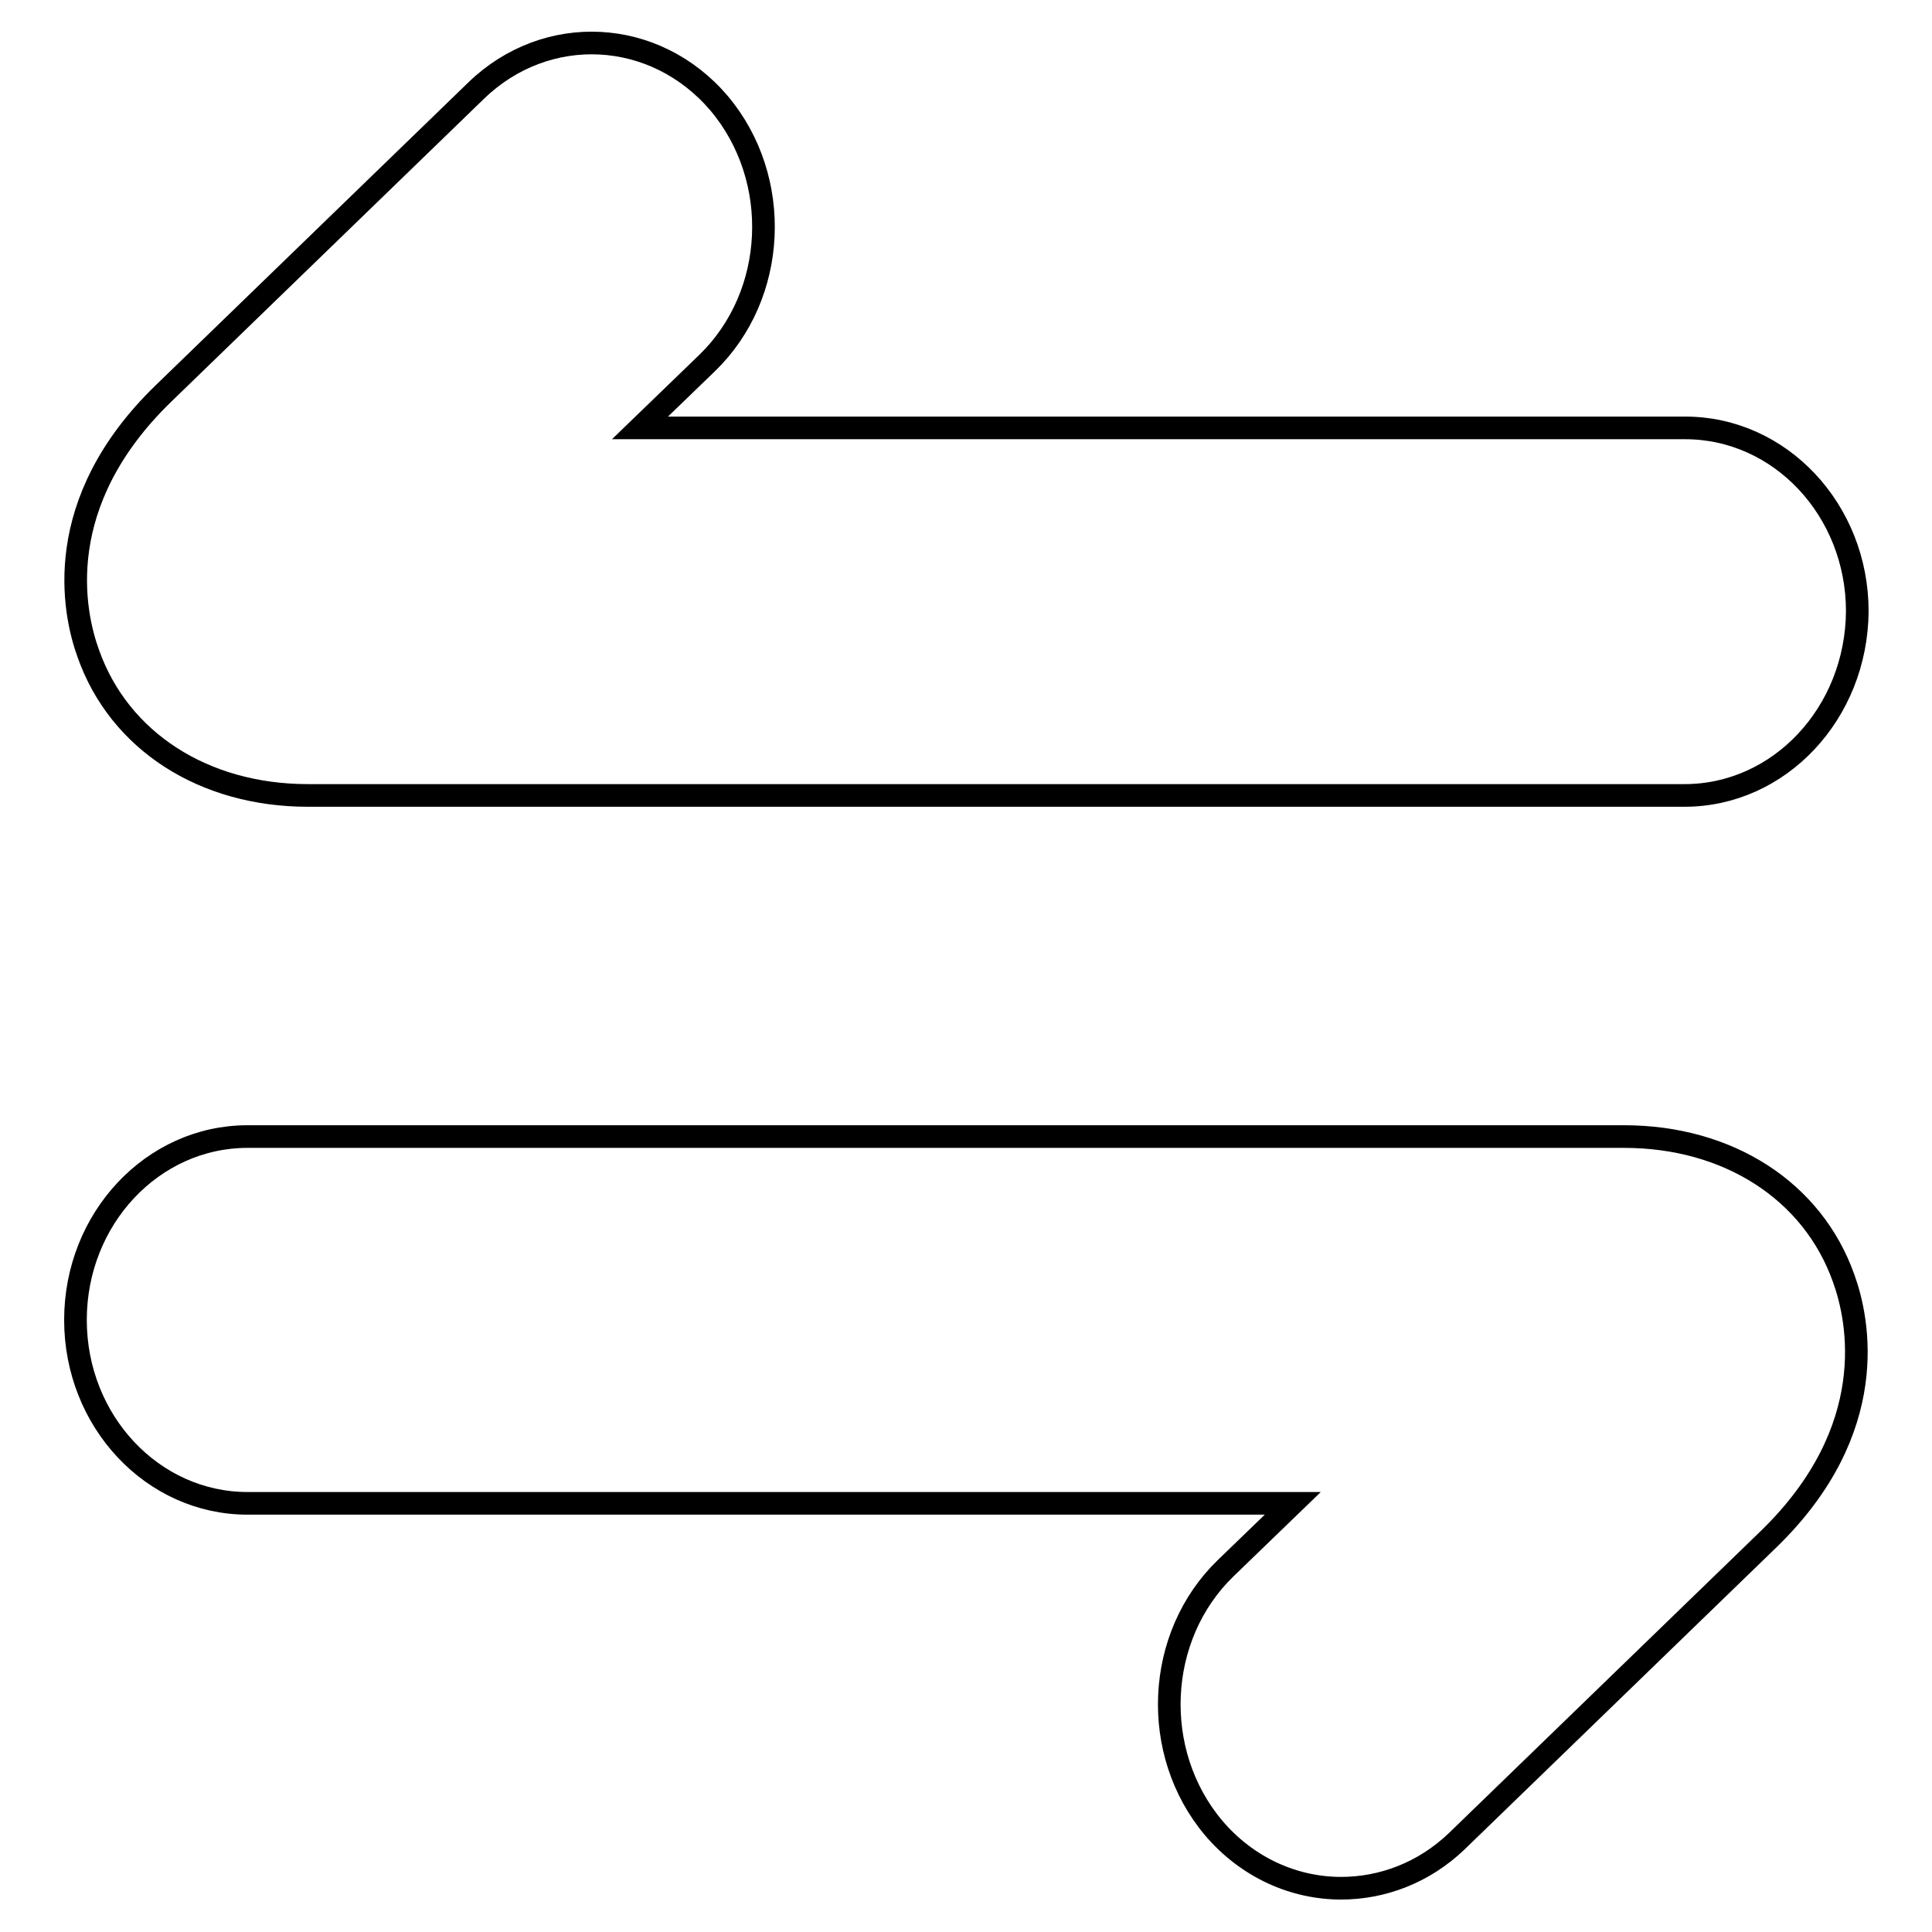 <?xml version="1.0" encoding="utf-8"?>
<!-- Svg Vector Icons : http://www.onlinewebfonts.com/icon -->
<!DOCTYPE svg PUBLIC "-//W3C//DTD SVG 1.1//EN" "http://www.w3.org/Graphics/SVG/1.1/DTD/svg11.dtd">
<svg version="1.1" xmlns="http://www.w3.org/2000/svg" xmlns:xlink="http://www.w3.org/1999/xlink" x="0px" y="0px" viewBox="0 0 256 256" enable-background="new 0 0 256 256" xml:space="preserve">
<g><g><path stroke-width="3" fill-opacity="0" stroke="#000000"  d="M223.2,105.4H40.8c-13.8,0-25-7.2-29.1-18.8c-2-5.5-5-20,10-34.5l41.4-40.1c9.3-9,23.7-8.3,32.2,1.7c8.4,10,7.7,25.4-1.6,34.4l-8.9,8.6h138.5c12.6,0,22.8,10.9,22.8,24.3C246,94.5,235.8,105.4,223.2,105.4"/><path stroke-width="3" fill-opacity="0" stroke="#000000"  d="M177.7,250.2c-6.2,0-12.4-2.7-16.9-8c-8.4-10-7.7-25.4,1.6-34.4l8.9-8.6H32.8c-12.6,0-22.8-10.9-22.8-24.3s10.2-24.3,22.8-24.3h182.4c13.8,0,25,7.2,29.1,18.8c2,5.5,5,20-9.9,34.5l-41.4,40.1C188.6,248.2,183.1,250.2,177.7,250.2"/></g></g>
</svg>